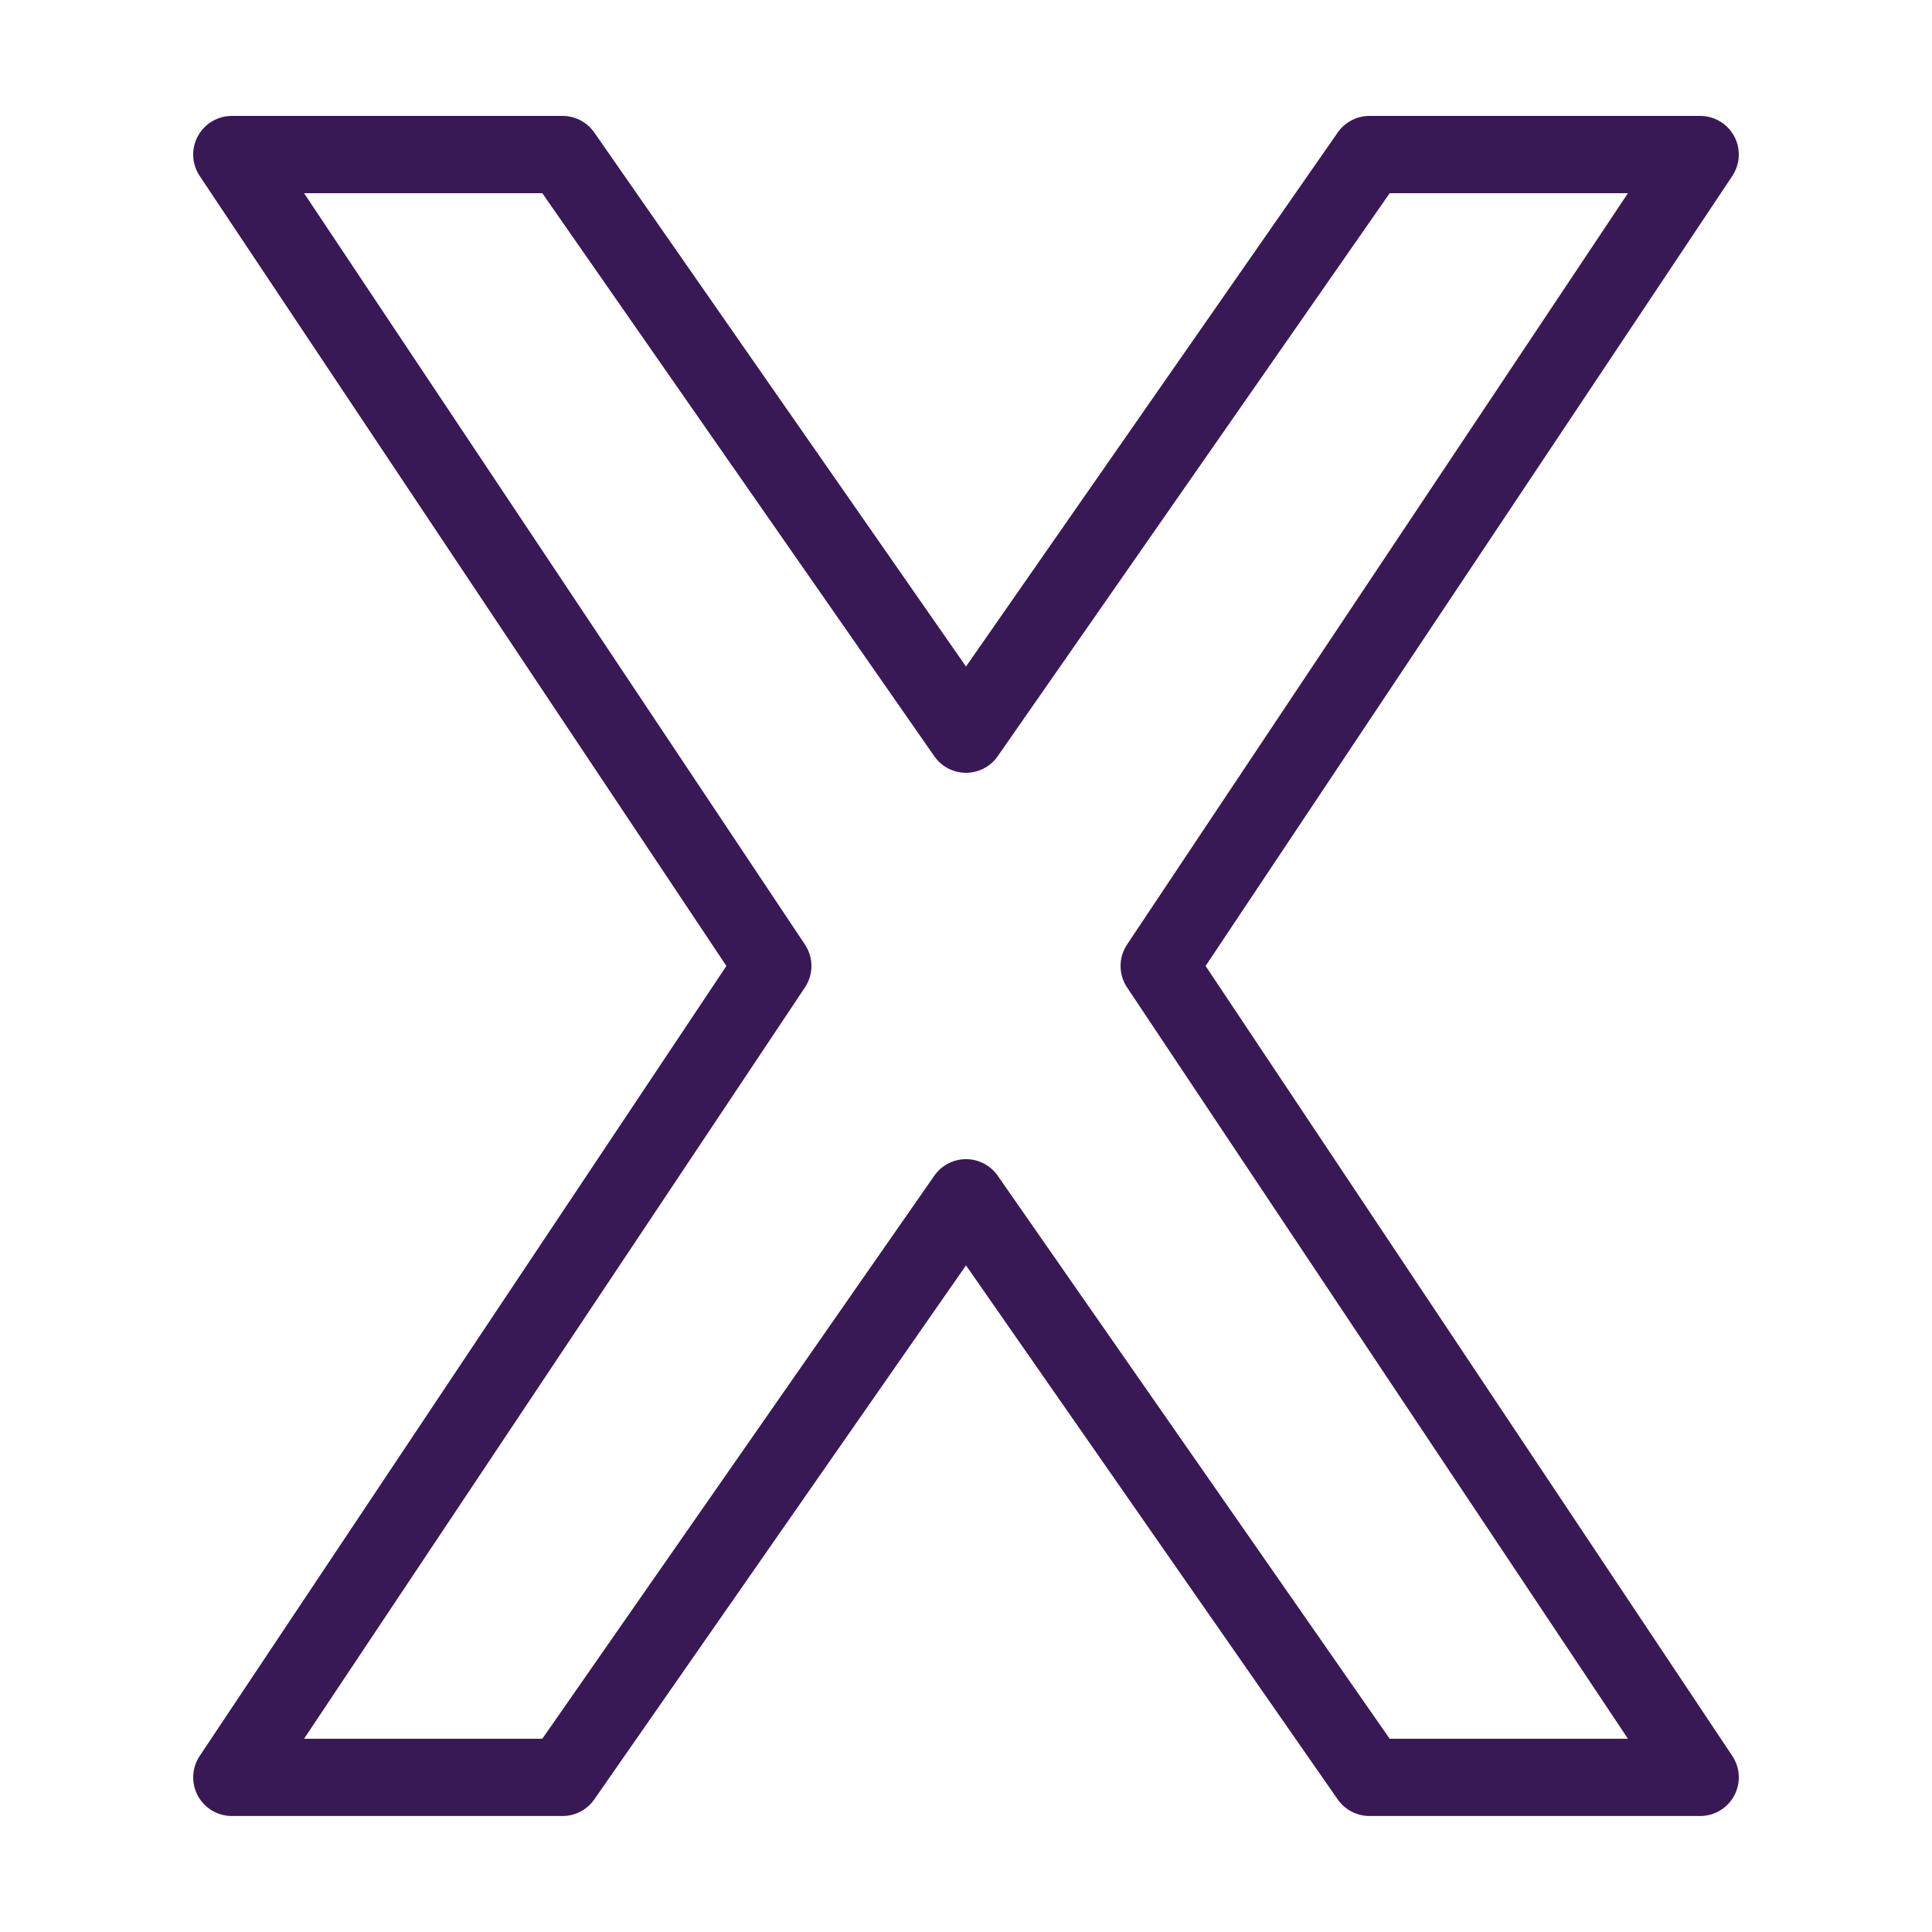<svg xmlns="http://www.w3.org/2000/svg" xmlns:xlink="http://www.w3.org/1999/xlink" viewBox="0,0,256,256" width="50px" height="50px"><g fill="#381956" fill-rule="nonzero" stroke="none" stroke-width="1" stroke-linecap="butt" stroke-linejoin="miter" stroke-miterlimit="10" stroke-dasharray="" stroke-dashoffset="0" font-family="none" font-weight="none" font-size="none" text-anchor="none" style="mix-blend-mode: normal"><g transform="scale(5.12,5.12)"><path d="M6,3c-0.369,0 -0.708,0.203 -0.882,0.528c-0.174,0.325 -0.155,0.72 0.05,1.026l13.631,20.445l-13.631,20.445c-0.204,0.307 -0.224,0.701 -0.05,1.026c0.174,0.325 0.513,0.528 0.882,0.528h8.559c0.327,0 0.633,-0.16 0.82,-0.428l9.621,-13.822l9.621,13.822c0.187,0.268 0.493,0.428 0.82,0.428h8.559c0.369,-0 0.708,-0.203 0.882,-0.528c0.174,-0.325 0.155,-0.72 -0.05,-1.026l-13.631,-20.445l13.631,-20.445c0.204,-0.307 0.224,-0.701 0.05,-1.026c-0.174,-0.325 -0.513,-0.528 -0.882,-0.528h-8.559c-0.327,-0 -0.633,0.16 -0.82,0.428l-9.621,13.822l-9.621,-13.822c-0.187,-0.268 -0.493,-0.428 -0.82,-0.428zM7.869,5h6.166l10.145,14.572c0.187,0.268 0.493,0.428 0.82,0.428c0.327,0 0.633,-0.16 0.82,-0.428l10.145,-14.572h6.166l-12.963,19.445c-0.224,0.336 -0.224,0.773 0,1.109l12.963,19.445h-6.166l-10.145,-14.572c-0.187,-0.268 -0.493,-0.428 -0.82,-0.428c-0.327,0 -0.633,0.16 -0.82,0.428l-10.145,14.572h-6.166l12.963,-19.445c0.224,-0.336 0.224,-0.773 0,-1.109z"></path></g></g></svg>